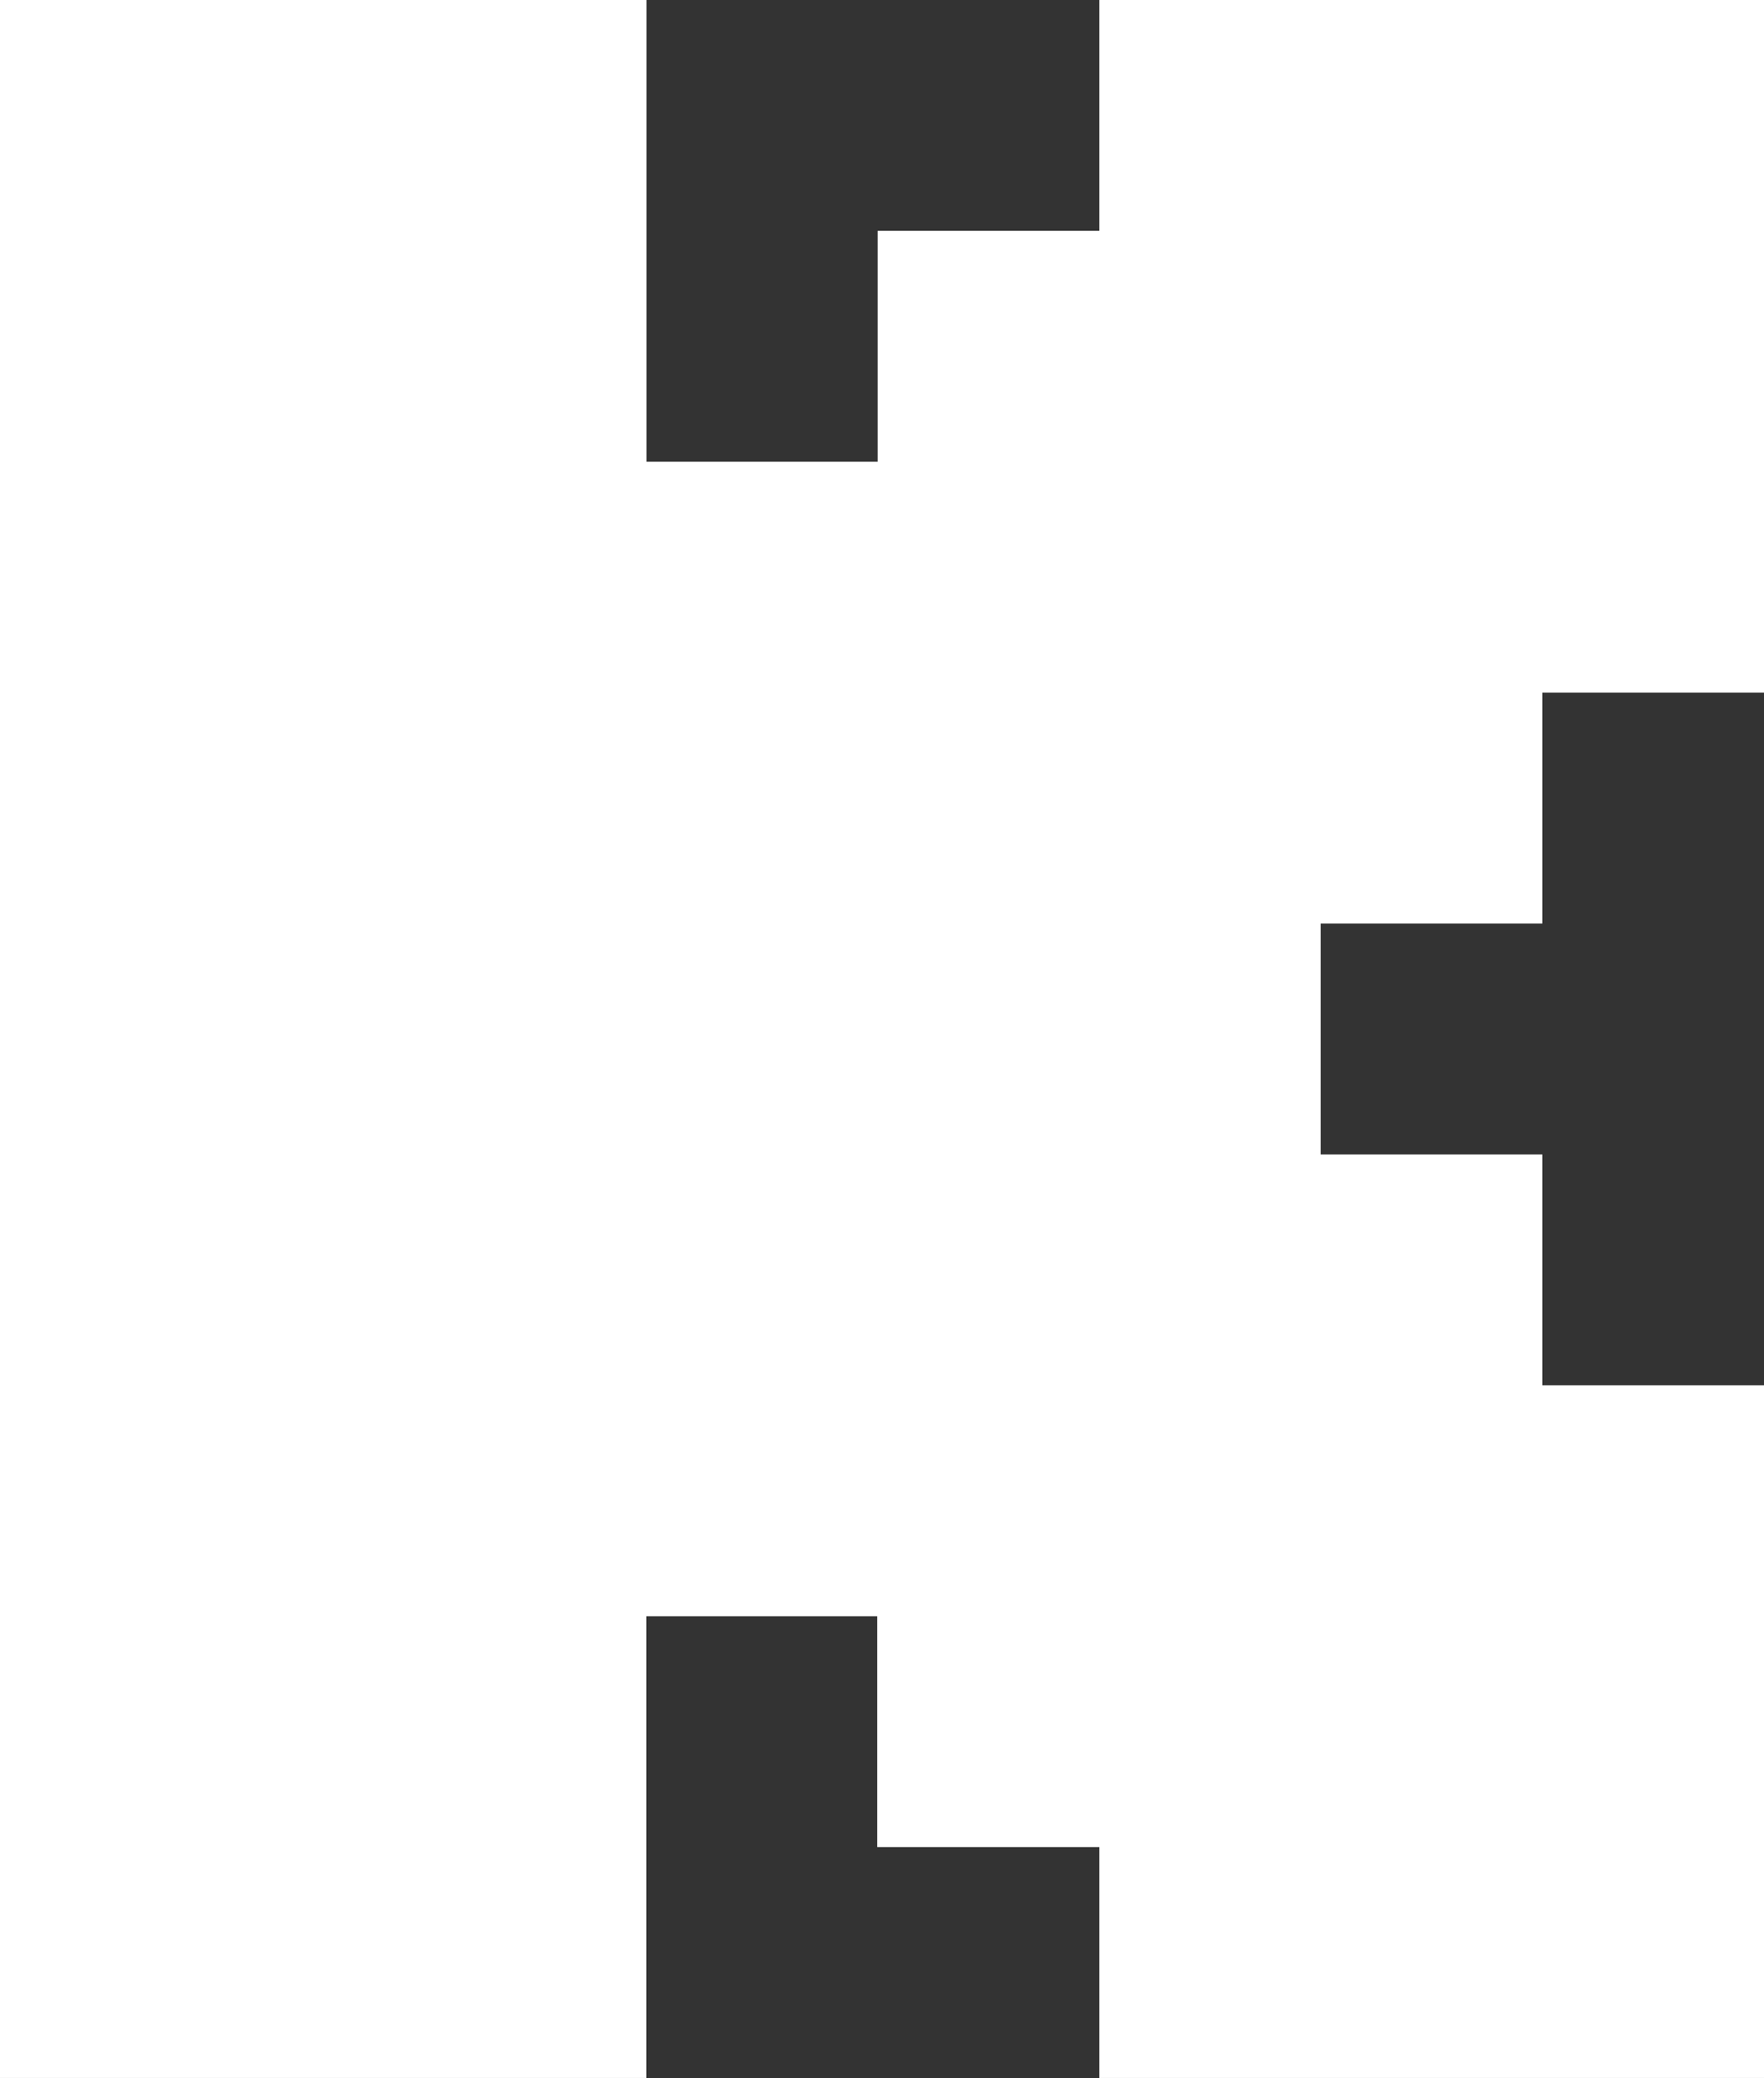 <svg xmlns="http://www.w3.org/2000/svg" width="31.115" height="36.654" viewBox="0 0 31.115 36.654"><rect x="0" y="0" width="31.115" height="36.654" fill="#333333" stroke="none"/><defs><style>.a{fill:#fff;}</style></defs><path class="a" d="M21.4,0V4.072h-3.91V8.145H13.413V0H2.01V36.653h11.4V28.508h4.073V32.58H21.4v4.073H33.125V24.435h-3.91V20.363h-3.91V16.29h3.91V12.217h3.91V0Z" transform="translate(-2.01 0)"/></svg>
